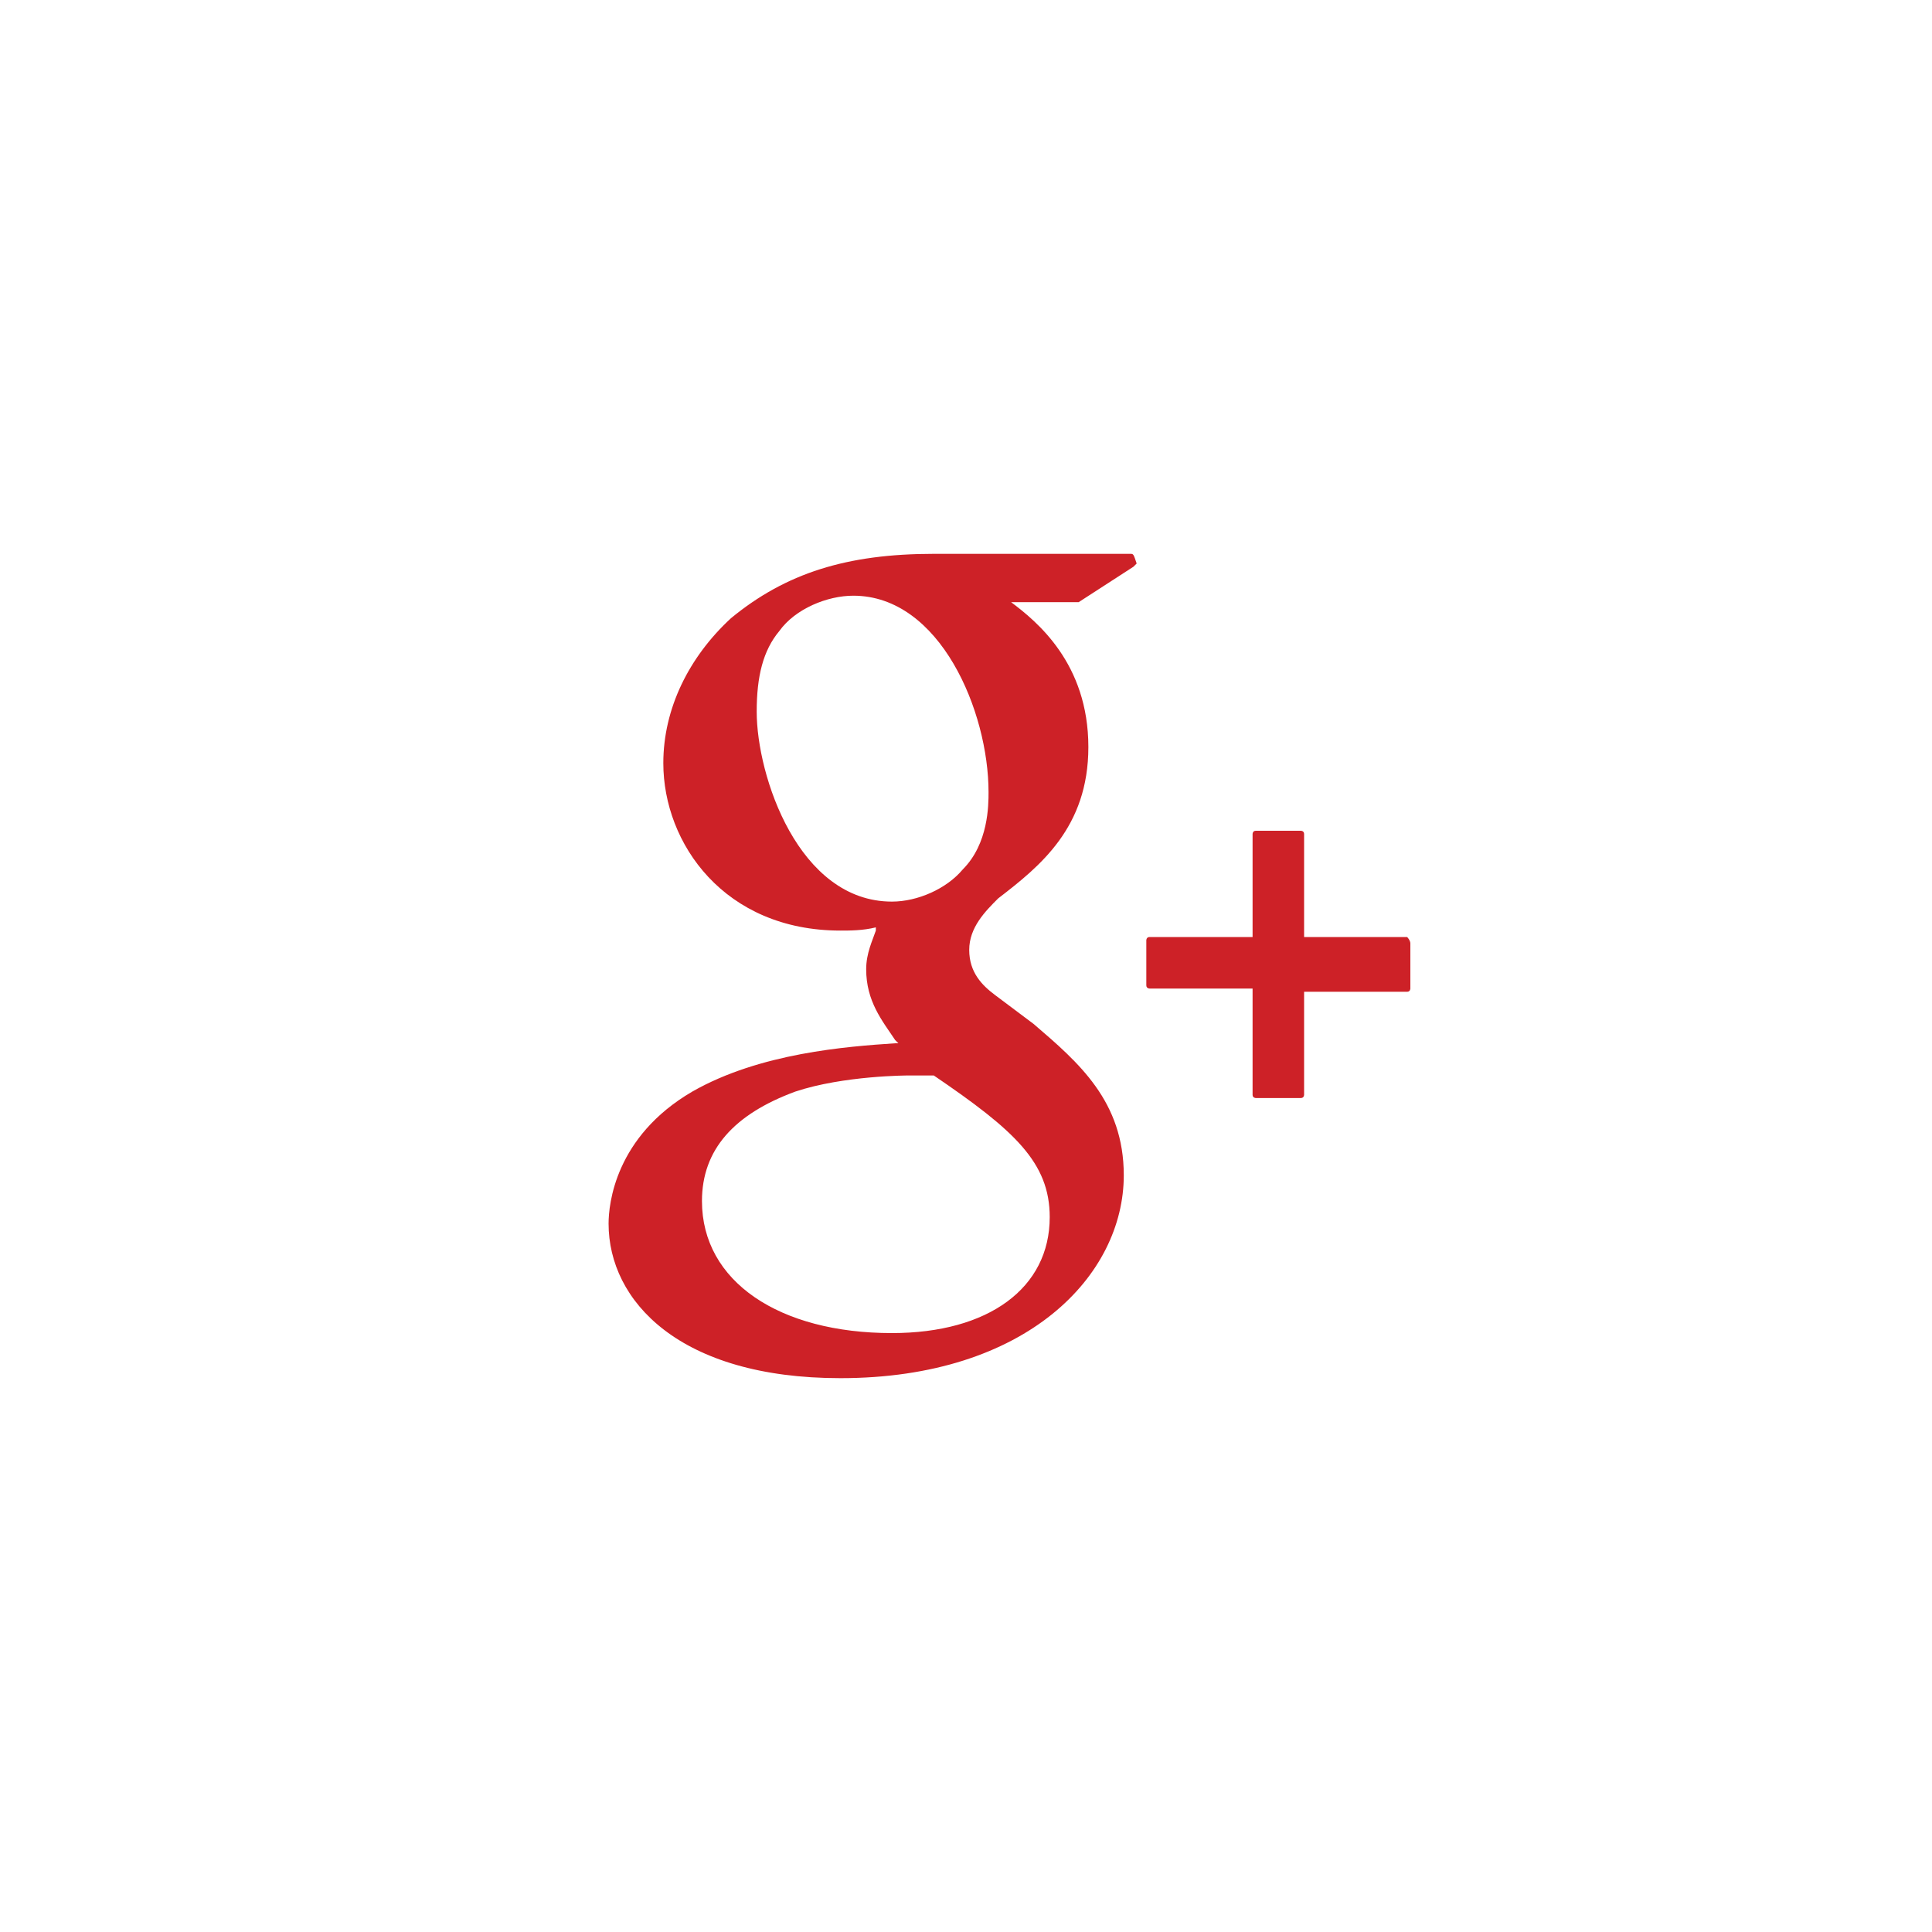 <?xml version="1.0" encoding="utf-8"?>
<!-- Generator: Adobe Illustrator 18.0.0, SVG Export Plug-In . SVG Version: 6.00 Build 0)  -->
<!DOCTYPE svg PUBLIC "-//W3C//DTD SVG 1.1//EN" "http://www.w3.org/Graphics/SVG/1.1/DTD/svg11.dtd">
<svg version="1.1" id="Layer_1" xmlns="http://www.w3.org/2000/svg" xmlns:xlink="http://www.w3.org/1999/xlink" x="0px" y="0px"
	 viewBox="0 0 60 60" enable-background="new 0 0 60 60" xml:space="preserve">
<g>
	<g>
		<g>
			<path fill="#CD2127" d="M35.1,17.2H29c-2.7,0-4.6,0.6-6.3,2c-1.3,1.2-2.1,2.8-2.1,4.5c0,2.5,1.9,5.2,5.5,5.2c0.3,0,0.7,0,1.1-0.1
				l0,0.1c-0.1,0.3-0.3,0.7-0.3,1.2c0,1,0.5,1.6,0.9,2.2l0.1,0.1l-0.1,0c-1.5,0.1-4.2,0.3-6.3,1.5c-2.4,1.4-2.6,3.5-2.6,4.1
				c0,2.4,2.2,4.8,7.2,4.8c5.8,0,8.8-3.2,8.8-6.3c0-2.3-1.4-3.5-2.8-4.7l-1.2-0.9c-0.4-0.3-0.8-0.7-0.8-1.4c0-0.7,0.5-1.2,0.9-1.6
				l0,0c1.3-1,2.8-2.2,2.8-4.7c0-2.6-1.6-3.9-2.4-4.5h2c0,0,0,0,0.1,0l1.7-1.1c0,0,0.1-0.1,0.1-0.1C35.2,17.2,35.2,17.2,35.1,17.2z
				 M27.7,41.4c-3.5,0-5.9-1.6-5.9-4.1c0-1.6,1-2.7,2.9-3.4c1.5-0.5,3.5-0.5,3.5-0.5c0.3,0,0.5,0,0.8,0c2.5,1.7,3.6,2.7,3.6,4.4
				C32.6,40,30.7,41.4,27.7,41.4z M27.7,28c-2.9,0-4.2-3.9-4.2-5.9c0-1.1,0.2-1.9,0.7-2.5c0.5-0.7,1.5-1.1,2.3-1.1
				c2.7,0,4.2,3.6,4.2,6.1c0,0.4,0,1.6-0.8,2.4C29.4,27.6,28.5,28,27.7,28z"/>
			<path fill="#CD2127" d="M43.7,29.1h-3.2v-3.2c0-0.1-0.1-0.1-0.1-0.1h-1.4c-0.1,0-0.1,0.1-0.1,0.1v3.2h-3.2
				c-0.1,0-0.1,0.1-0.1,0.1v1.4c0,0.1,0.1,0.1,0.1,0.1h3.2V34c0,0.1,0.1,0.1,0.1,0.1h1.4c0.1,0,0.1-0.1,0.1-0.1v-3.2h3.2
				c0.1,0,0.1-0.1,0.1-0.1v-1.4C43.8,29.2,43.7,29.1,43.7,29.1z"/>
		</g>
	</g>
</g>
</svg>
